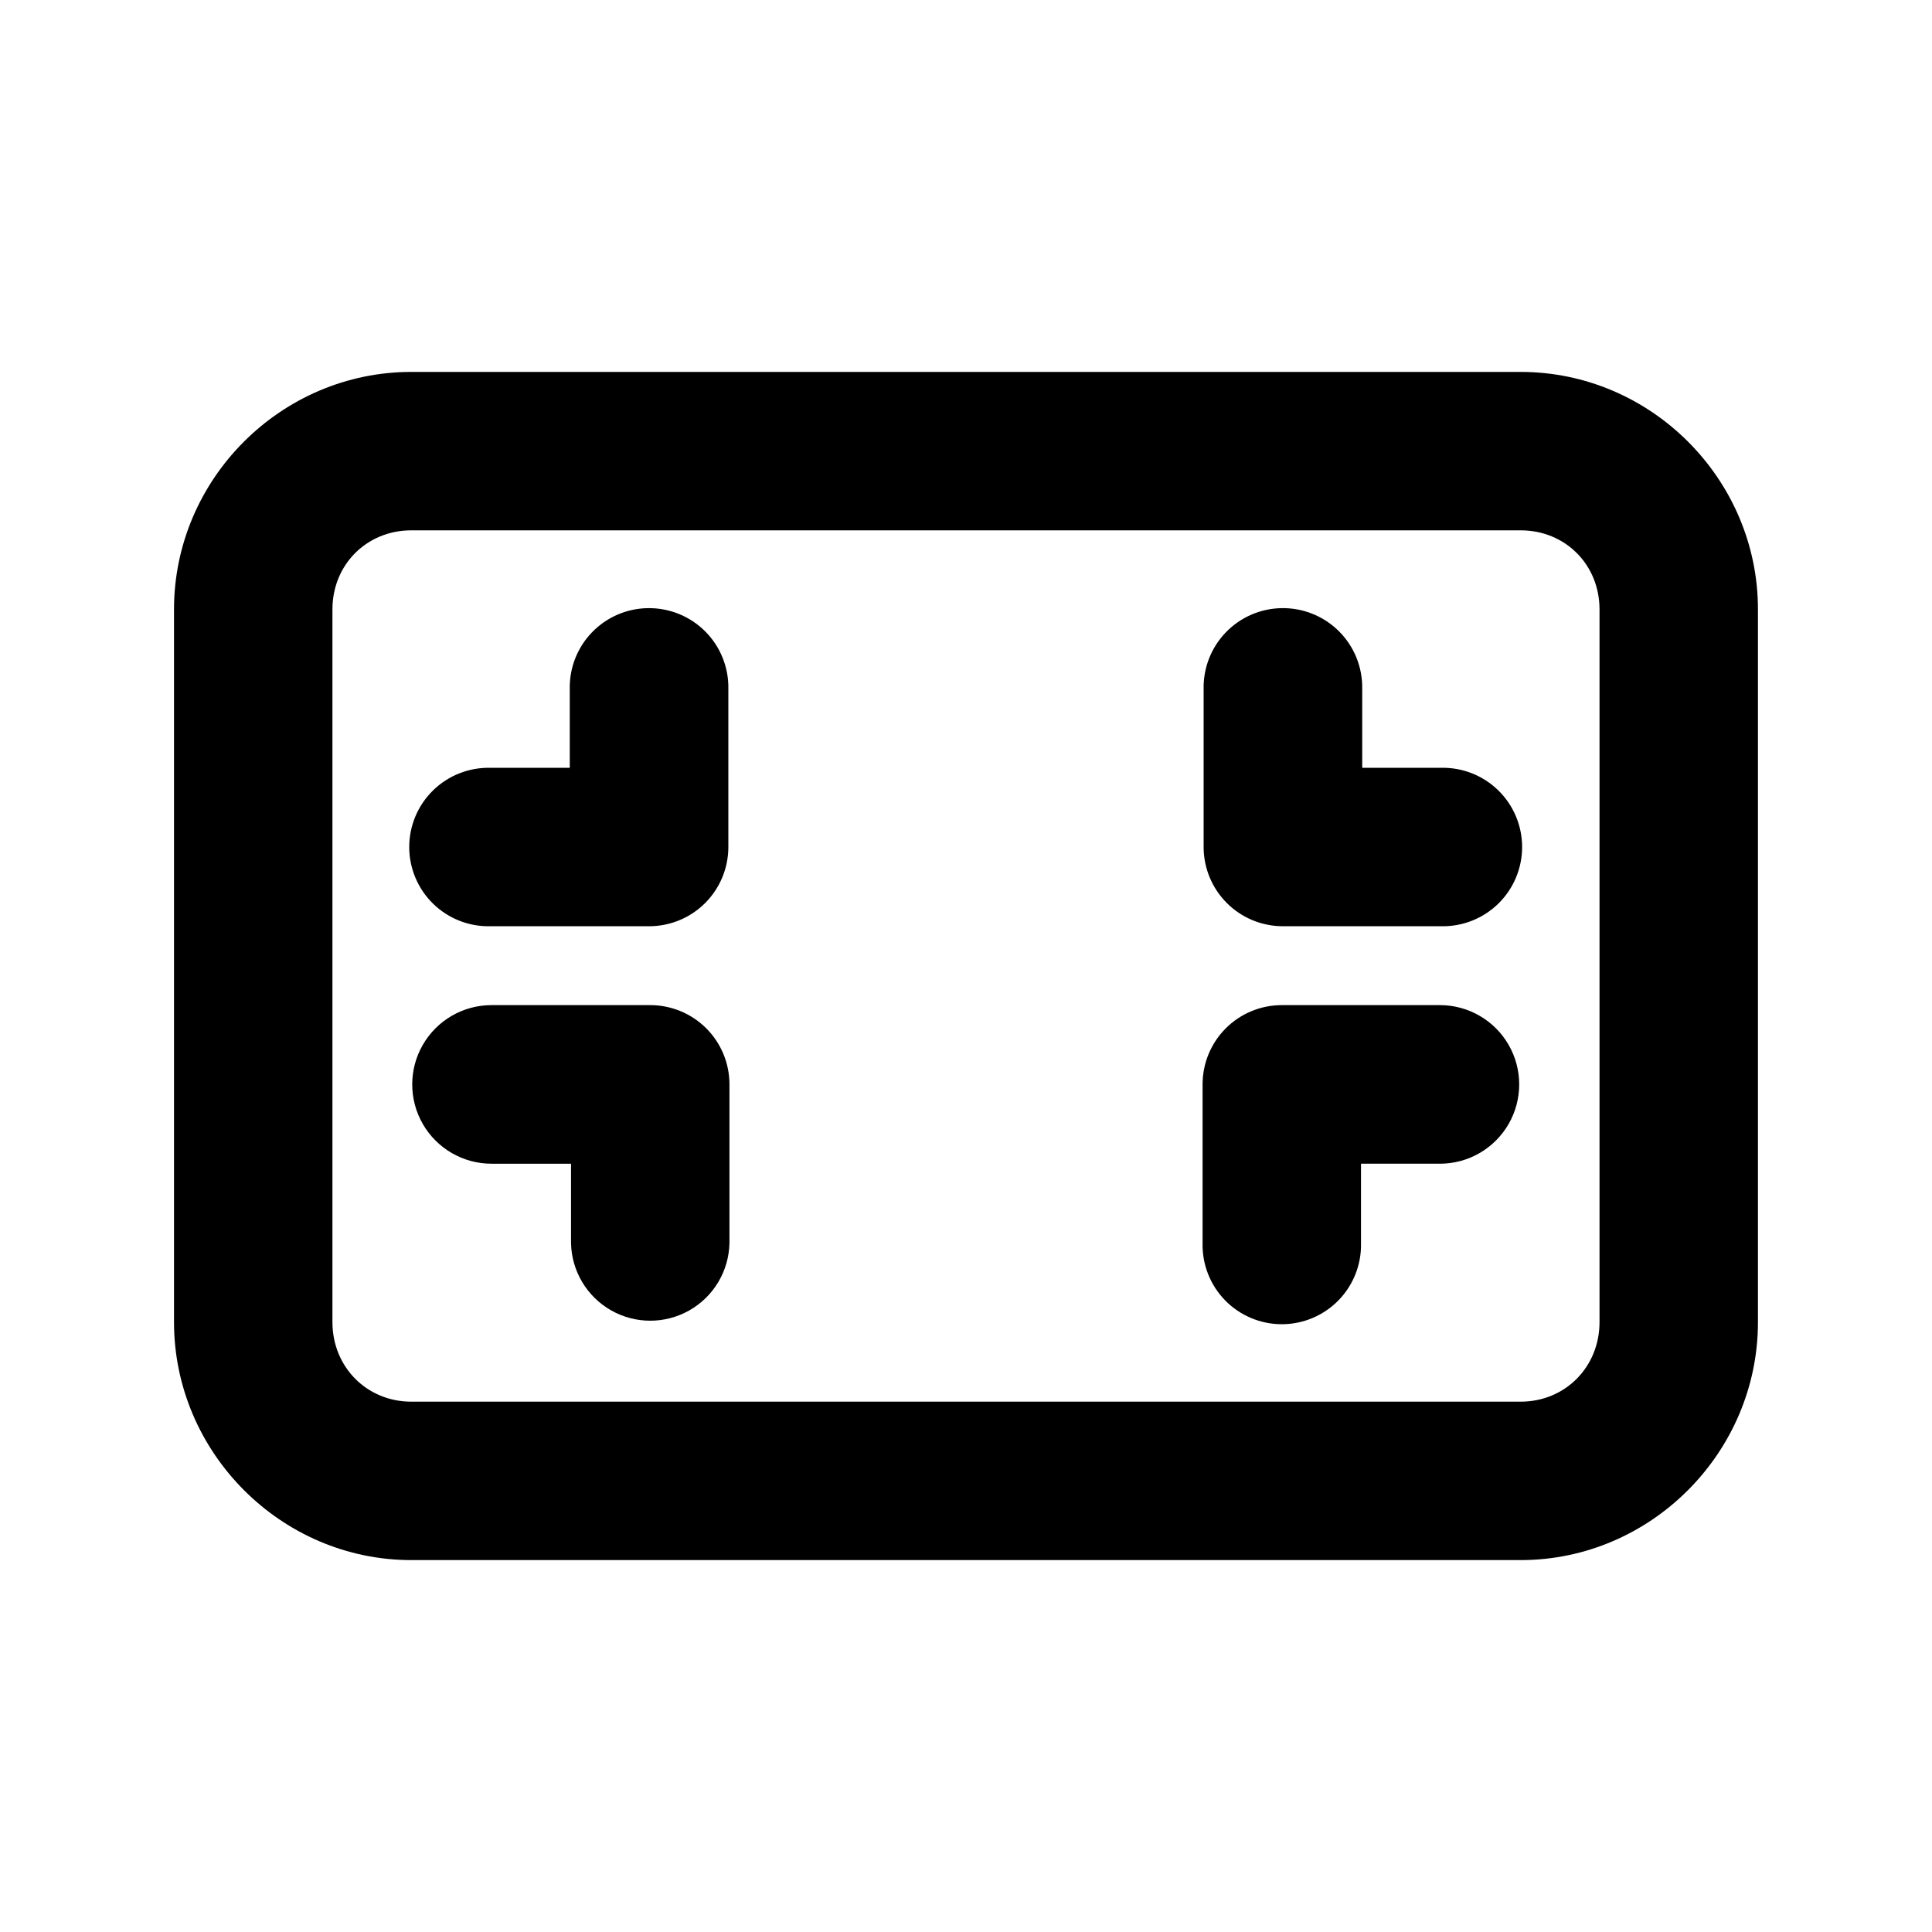 <?xml version="1.0" encoding="UTF-8"?>
<!-- Uploaded to: SVG Repo, www.svgrepo.com, Generator: SVG Repo Mixer Tools -->
<svg fill="#000000" width="800px" height="800px" version="1.1" viewBox="144 144 512 512" xmlns="http://www.w3.org/2000/svg">
 <path d="m253.01 242.56c-34.531 0-62.895 28.402-62.895 62.934v188.89c0 34.531 28.363 63.059 62.895 63.059h293.97c34.531 0 62.895-28.527 62.895-63.059v-188.89c0-34.531-28.363-62.934-62.895-62.934zm0 41.984h293.97c11.844 0 20.91 9.109 20.91 20.949v188.89c0 11.844-9.066 21.074-20.91 21.074h-293.97c-11.844 0-20.91-9.23-20.91-21.074v-188.89c0-11.844 9.066-20.949 20.91-20.949zm62.605 20.625 0.004-0.004c-5.574 0.098-10.883 2.41-14.75 6.426-3.871 4.016-5.984 9.402-5.875 14.977v20.91h-21.074c-5.648-0.125-11.109 2.031-15.148 5.981-4.043 3.949-6.32 9.363-6.32 15.012 0 5.652 2.277 11.062 6.32 15.016 4.039 3.949 9.5 6.106 15.148 5.977h41.984c5.574 0.031 10.934-2.152 14.895-6.074 3.961-3.926 6.199-9.262 6.223-14.836v-41.984c0.109-5.707-2.109-11.219-6.144-15.258-4.039-4.035-9.551-6.254-15.258-6.144zm167.98 0 0.004-0.004c-5.574 0.098-10.883 2.41-14.75 6.426-3.871 4.016-5.981 9.402-5.875 14.977v41.984c0.023 5.539 2.234 10.844 6.152 14.762 3.914 3.918 9.223 6.125 14.762 6.148h42.023c5.648 0.129 11.109-2.027 15.152-5.977 4.039-3.953 6.316-9.363 6.316-15.016 0-5.648-2.277-11.062-6.316-15.012-4.043-3.949-9.504-6.106-15.152-5.981h-20.91v-20.91c0.113-5.707-2.106-11.219-6.144-15.258-4.039-4.035-9.547-6.254-15.258-6.144zm-209.34 105.2c-7.508 0-14.441 4.004-18.195 10.508-3.754 6.5-3.754 14.512 0 21.012 3.754 6.5 10.688 10.508 18.195 10.508h21.074v21.074-0.004c0.164 7.391 4.203 14.148 10.629 17.797 6.43 3.648 14.301 3.648 20.727 0 6.43-3.648 10.465-10.406 10.629-17.797v-42.023c0.023-5.594-2.191-10.969-6.148-14.926-3.957-3.957-9.328-6.168-14.926-6.148zm209.35 0c-5.566 0.023-10.898 2.254-14.82 6.207s-6.109 9.301-6.09 14.867v42.023c-0.125 5.648 2.031 11.109 5.981 15.148 3.949 4.039 9.363 6.316 15.012 6.316 5.648 0 11.062-2.277 15.012-6.316 3.949-4.039 6.106-9.5 5.981-15.148v-21.074h20.91v0.004c7.508 0 14.445-4.008 18.199-10.508 3.75-6.5 3.75-14.512 0-21.012-3.754-6.504-10.691-10.508-18.199-10.508z"/>
</svg>
